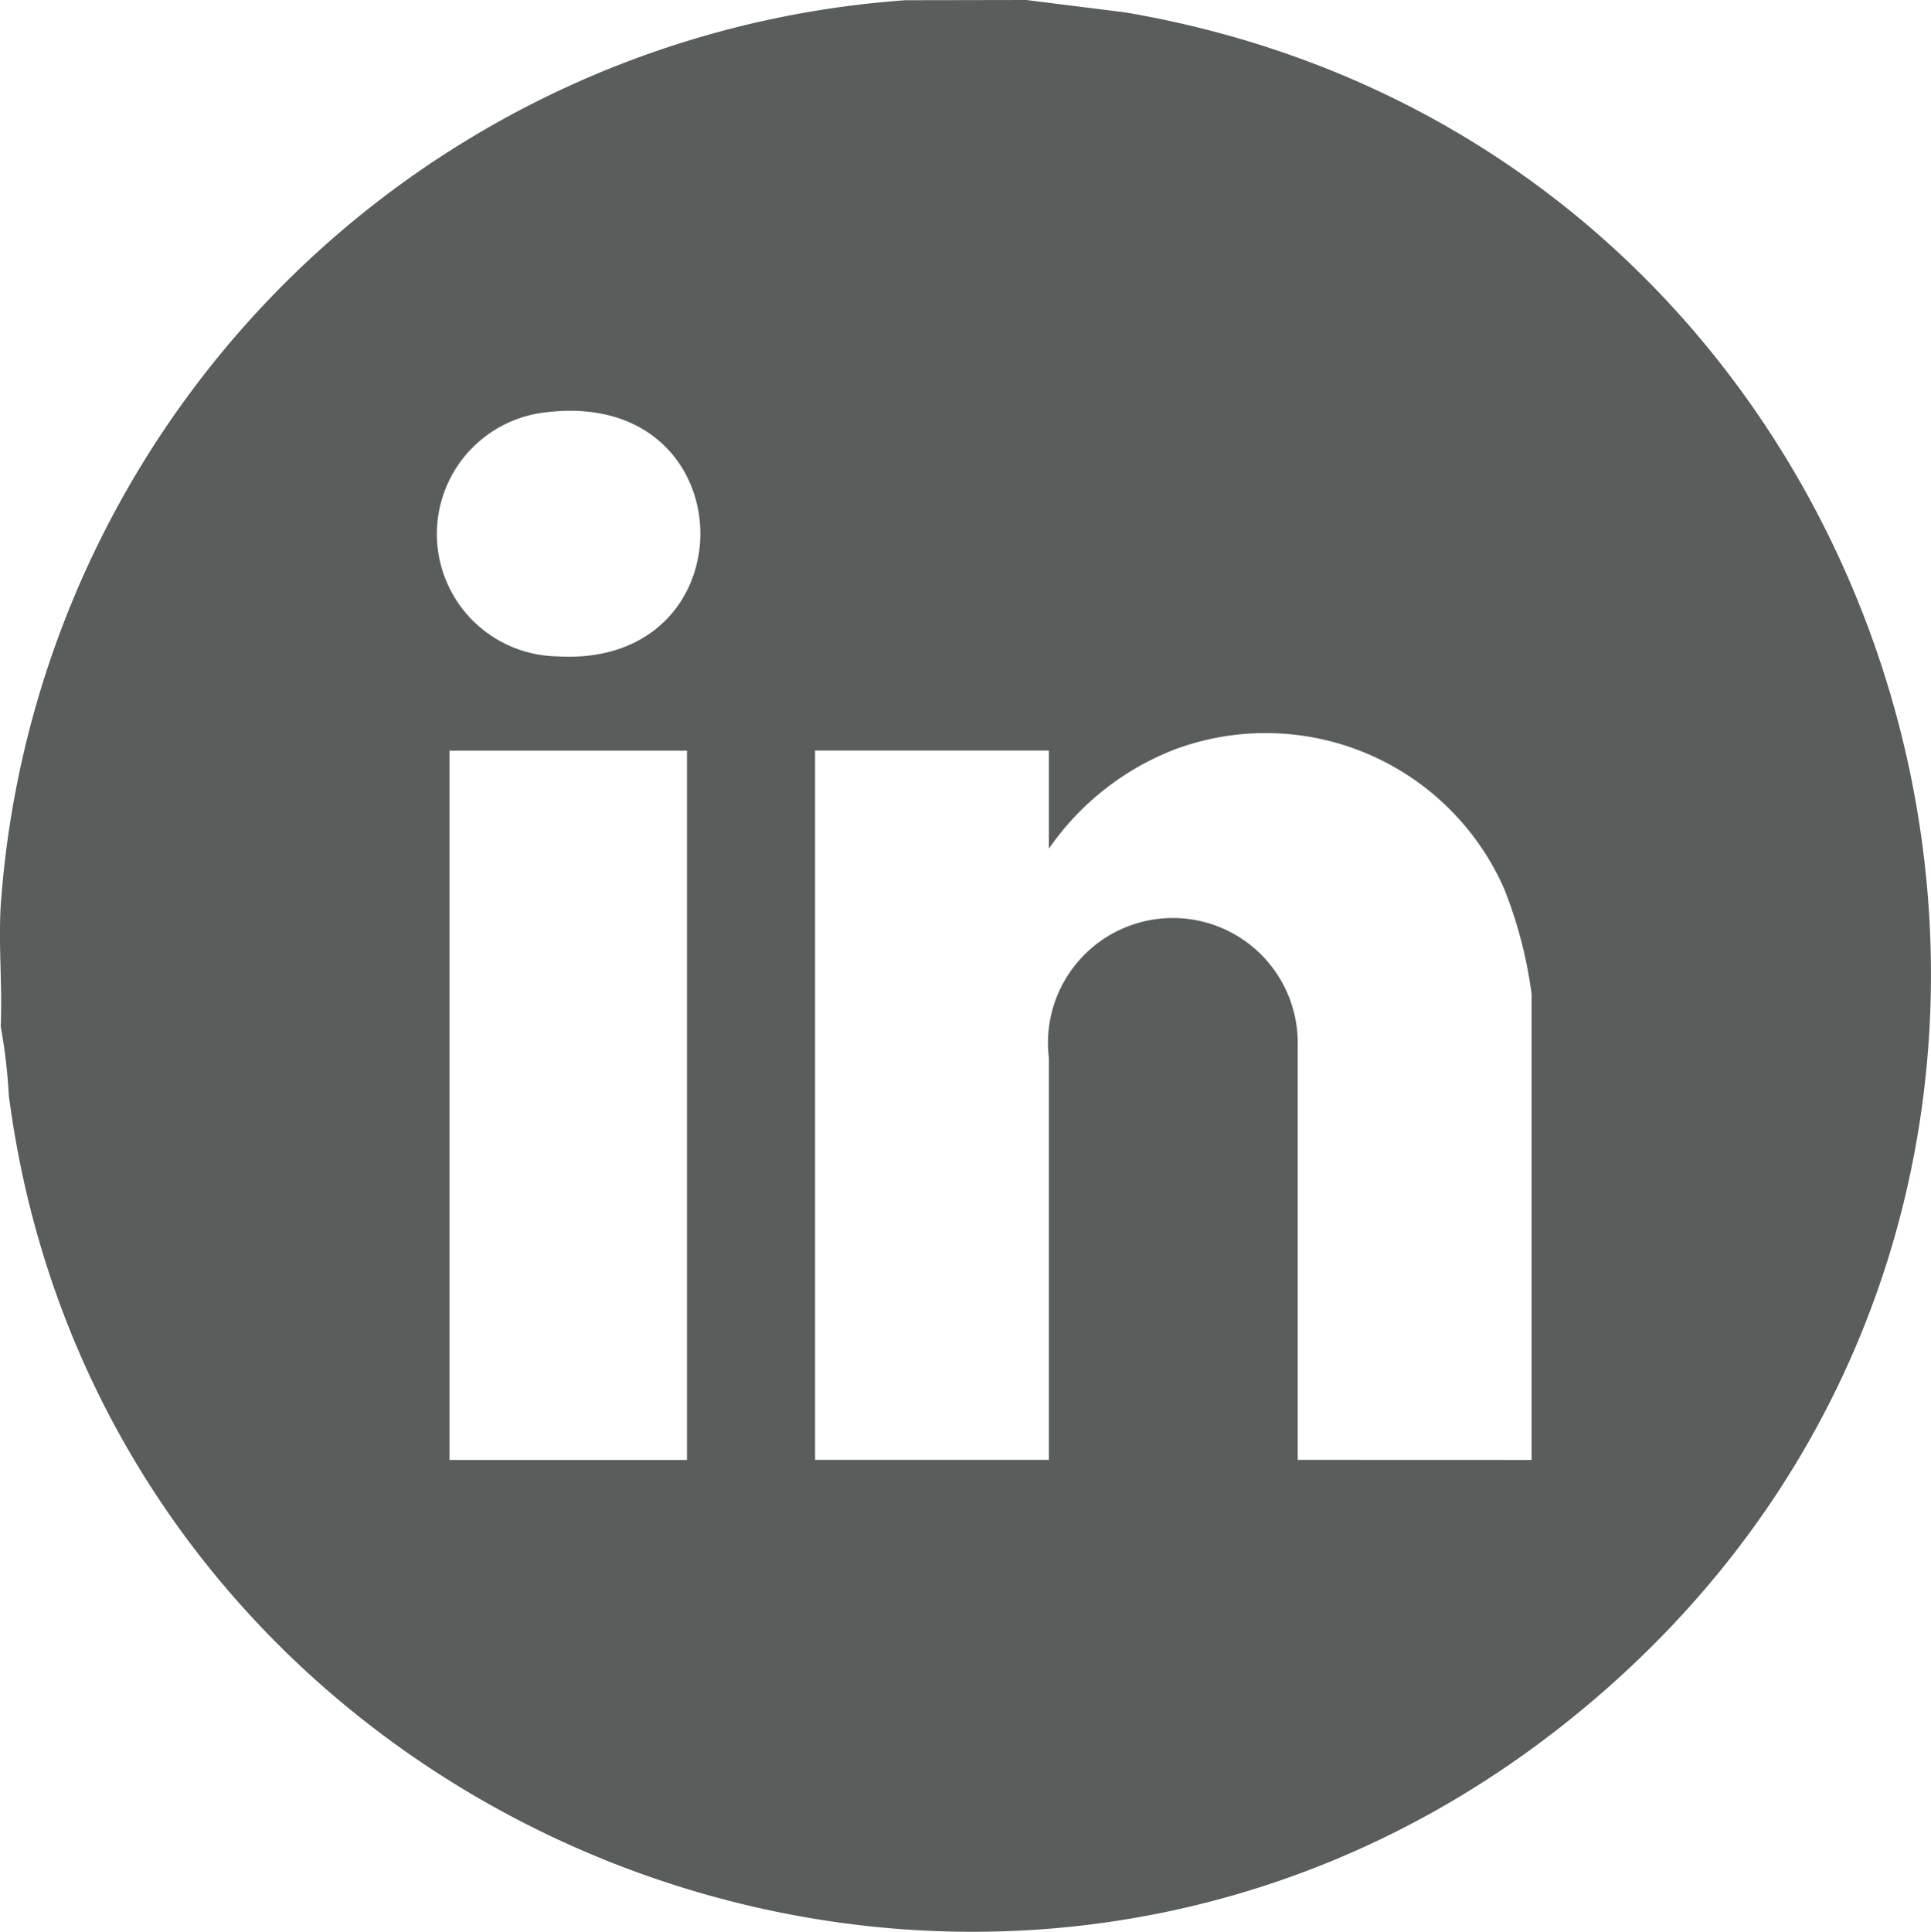<svg id="Component_15_1" data-name="Component 15 – 1" xmlns="http://www.w3.org/2000/svg" width="46.014" height="46.027" viewBox="0 0 46.014 46.027">
  <path id="Path_45" data-name="Path 45" d="M1835.782,7038.545l2.355.295c19.569,3.33,26.217,28.518,10.305,40.908-13.956,10.866-34.63,2.324-36.907-15.1a13.344,13.344,0,0,0-.193-1.65c.041-.951-.055-1.928,0-2.876a23.262,23.262,0,0,1,21.565-21.572Zm-11.431,9.822a2.916,2.916,0,0,0,.246,5.816C1829.249,7054.469,1829.135,7047.8,1824.351,7048.367Zm23.471,24.963v-11.1a10.5,10.5,0,0,0-.65-2.5,6.212,6.212,0,0,0-7.8-3.349,6.5,6.5,0,0,0-3.053,2.384v-2.337h-5.571v16.9h5.571v-9.573a2.976,2.976,0,1,1,5.93-.359v9.932Zm-25.787-16.9v16.9h5.66v-16.9Z" transform="translate(-1811.325 -7038.545)" fill="#595e5c"/>
</svg>
